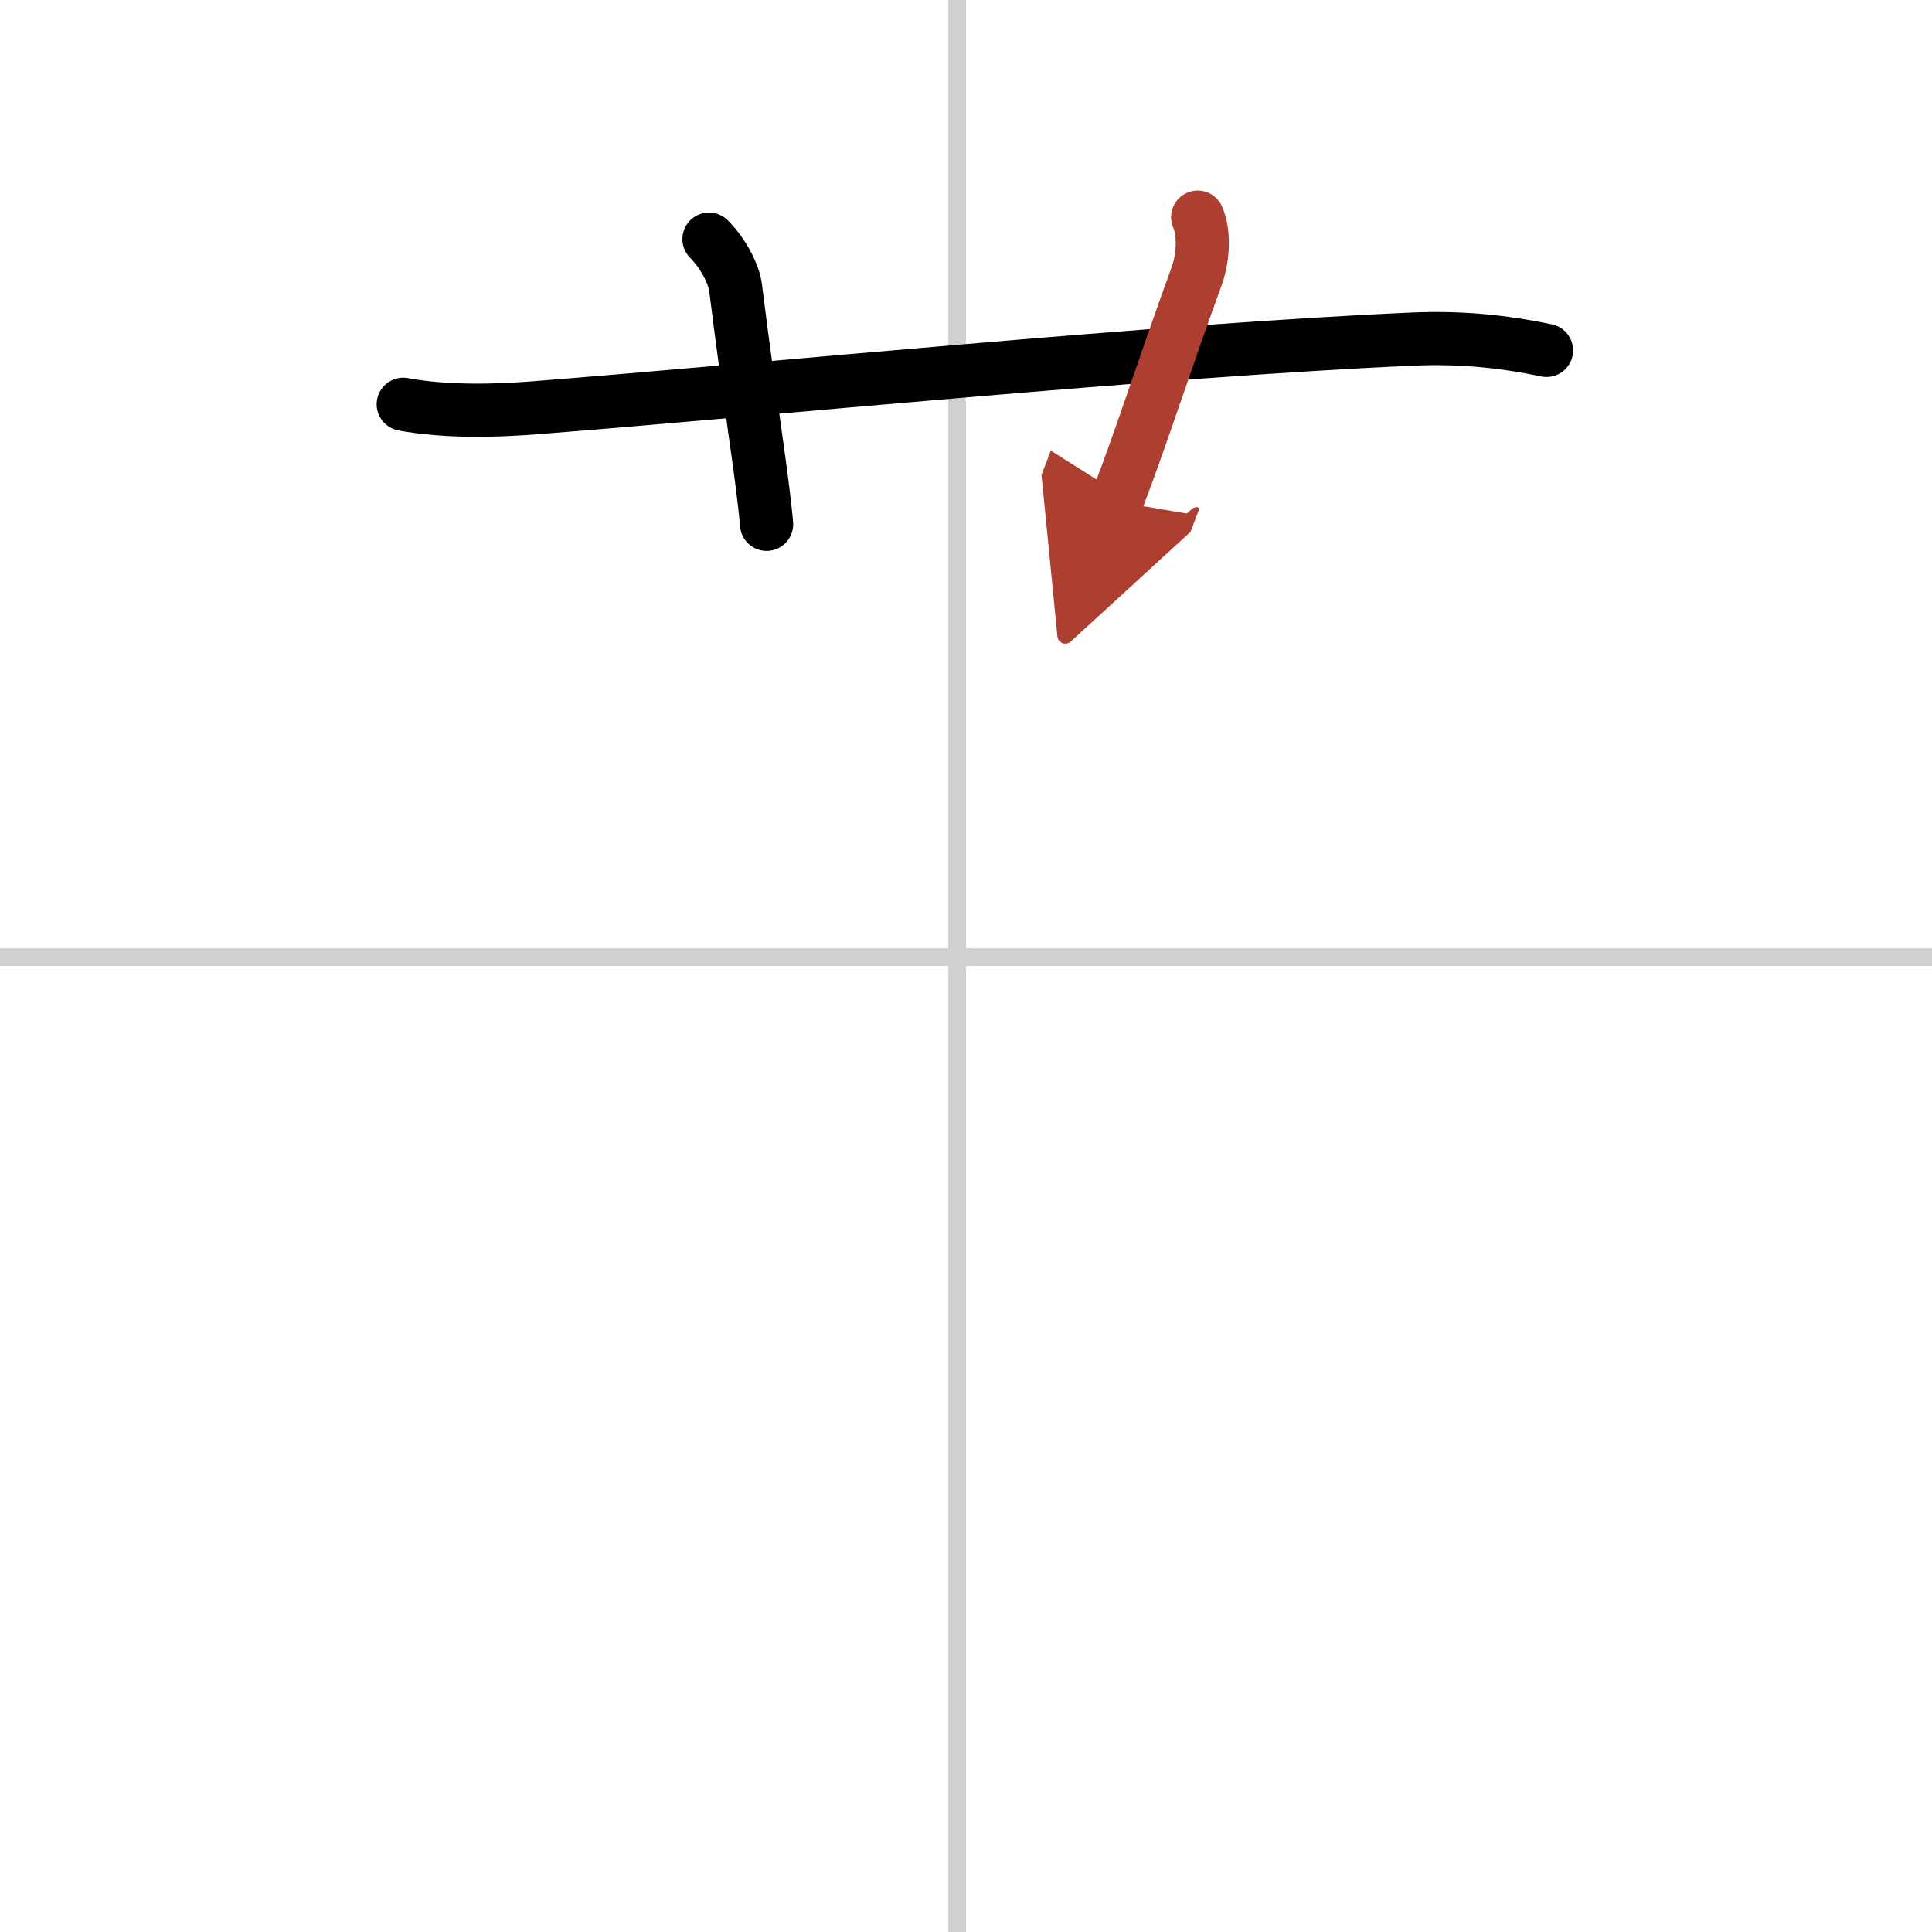 <svg width="400" height="400" viewBox="0 0 109 109" xmlns="http://www.w3.org/2000/svg"><defs><marker id="a" markerWidth="4" orient="auto" refX="1" refY="5" viewBox="0 0 10 10"><polyline points="0 0 10 5 0 10 1 5" fill="#ad3f31" stroke="#ad3f31"/></marker></defs><g fill="none" stroke="#000" stroke-linecap="round" stroke-linejoin="round" stroke-width="3"><rect width="100%" height="100%" fill="#fff" stroke="#fff"/><line x1="54" x2="54" y2="109" stroke="#d0d0d0" stroke-width="1"/><line x2="109" y1="54" y2="54" stroke="#d0d0d0" stroke-width="1"/><path d="m22.75 22.81c2.38 0.44 5.19 0.38 7.51 0.19 12.52-0.98 35.24-3.25 49.48-3.87 2.59-0.11 4.99 0.11 7.51 0.64"/><path d="m40 13.49c0.82 0.82 1.41 2 1.5 2.74 0.88 7.03 1.5 10.53 1.75 13.35"/><path d="M67.57,12.25c0.38,0.86,0.33,2.25-0.05,3.31C65.5,21.12,64.5,24.38,63,28.3" marker-end="url(#a)" stroke="#ad3f31"/></g></svg>
